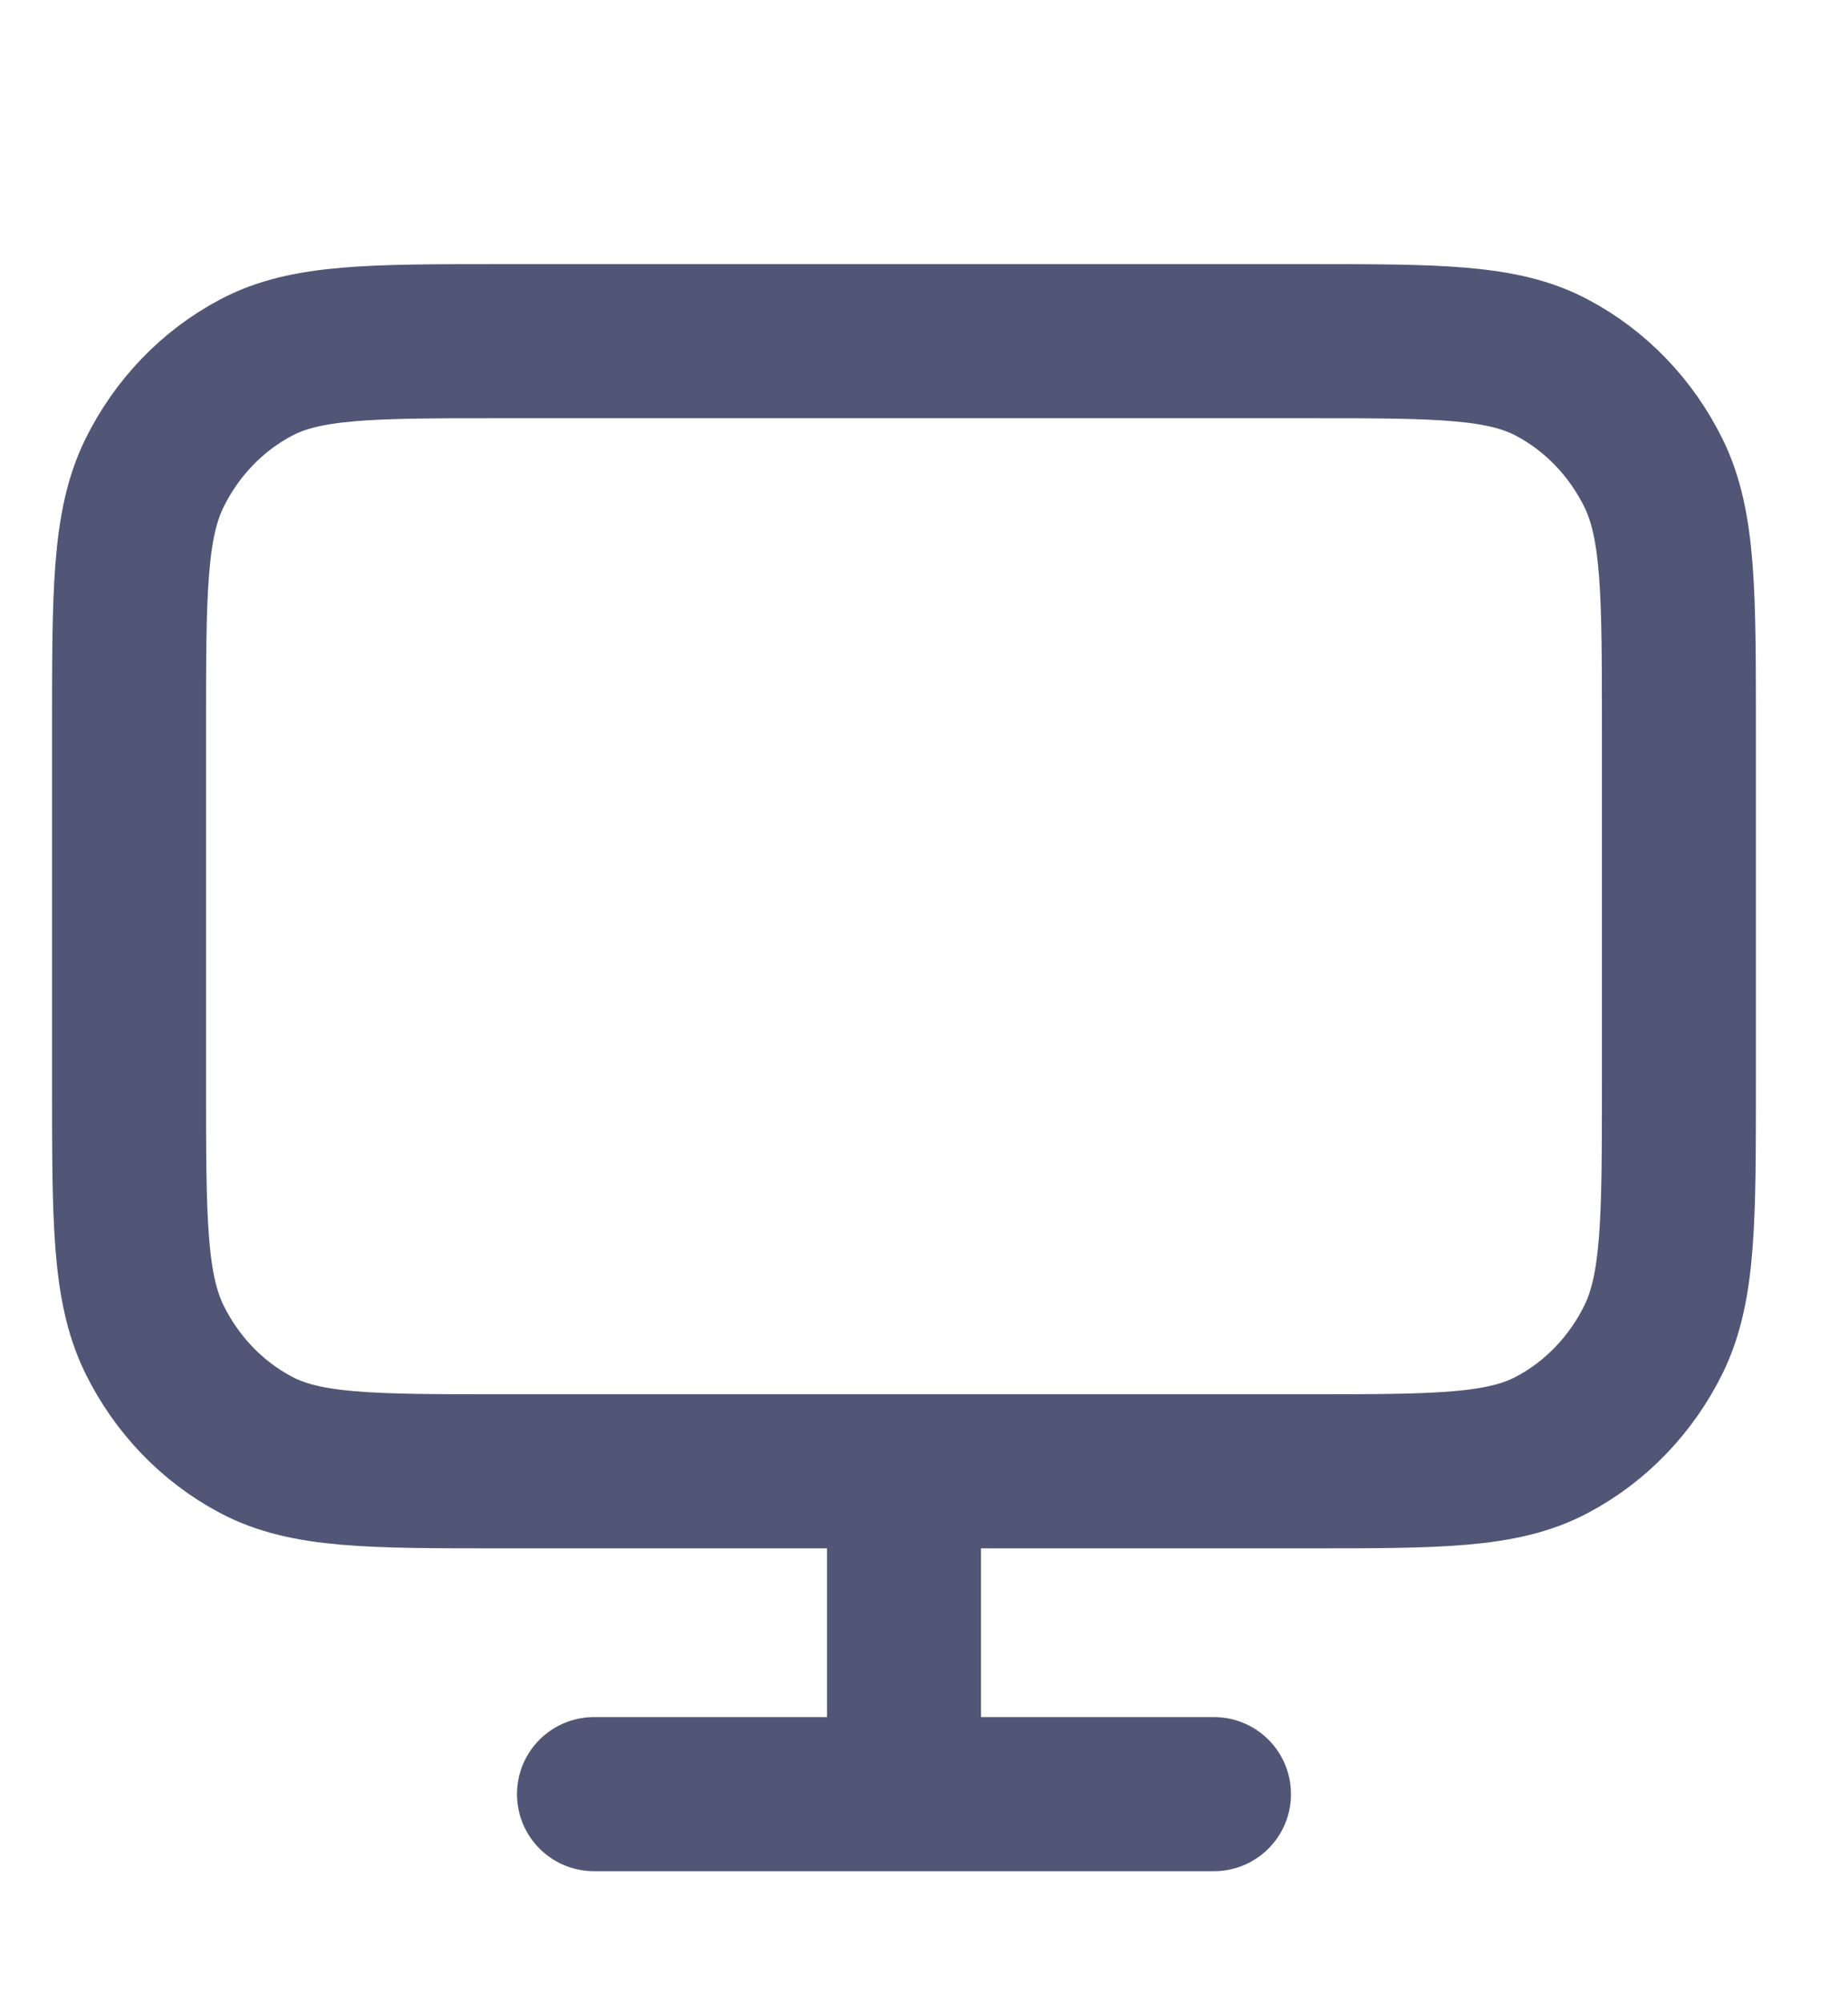 <svg width="12" height="13" viewBox="0 0 12 13" fill="none" xmlns="http://www.w3.org/2000/svg">
<g clip-path="url(#clip0_830_7205)">
<path d="M3.857 11.643H7.883M5.87 9.548V11.643M3.253 9.548H8.487C9.332 9.548 9.755 9.548 10.078 9.376C10.362 9.226 10.593 8.985 10.738 8.69C10.902 8.353 10.902 7.913 10.902 7.033V4.729C10.902 3.849 10.902 3.408 10.738 3.072C10.593 2.777 10.362 2.536 10.078 2.386C9.755 2.214 9.332 2.214 8.487 2.214H3.253C2.408 2.214 1.985 2.214 1.662 2.386C1.378 2.536 1.147 2.777 1.002 3.072C0.838 3.408 0.838 3.849 0.838 4.729V7.033C0.838 7.913 0.838 8.353 1.002 8.69C1.147 8.985 1.378 9.226 1.662 9.376C1.985 9.548 2.408 9.548 3.253 9.548Z" stroke="#515676" stroke-linecap="round" stroke-linejoin="round"/>
</g>
<defs>
<clipPath id="clip0_830_7205">
<rect width="11.742" height="12" fill="white" transform="translate(0 0.5)"/>
</clipPath>
</defs>
</svg>
